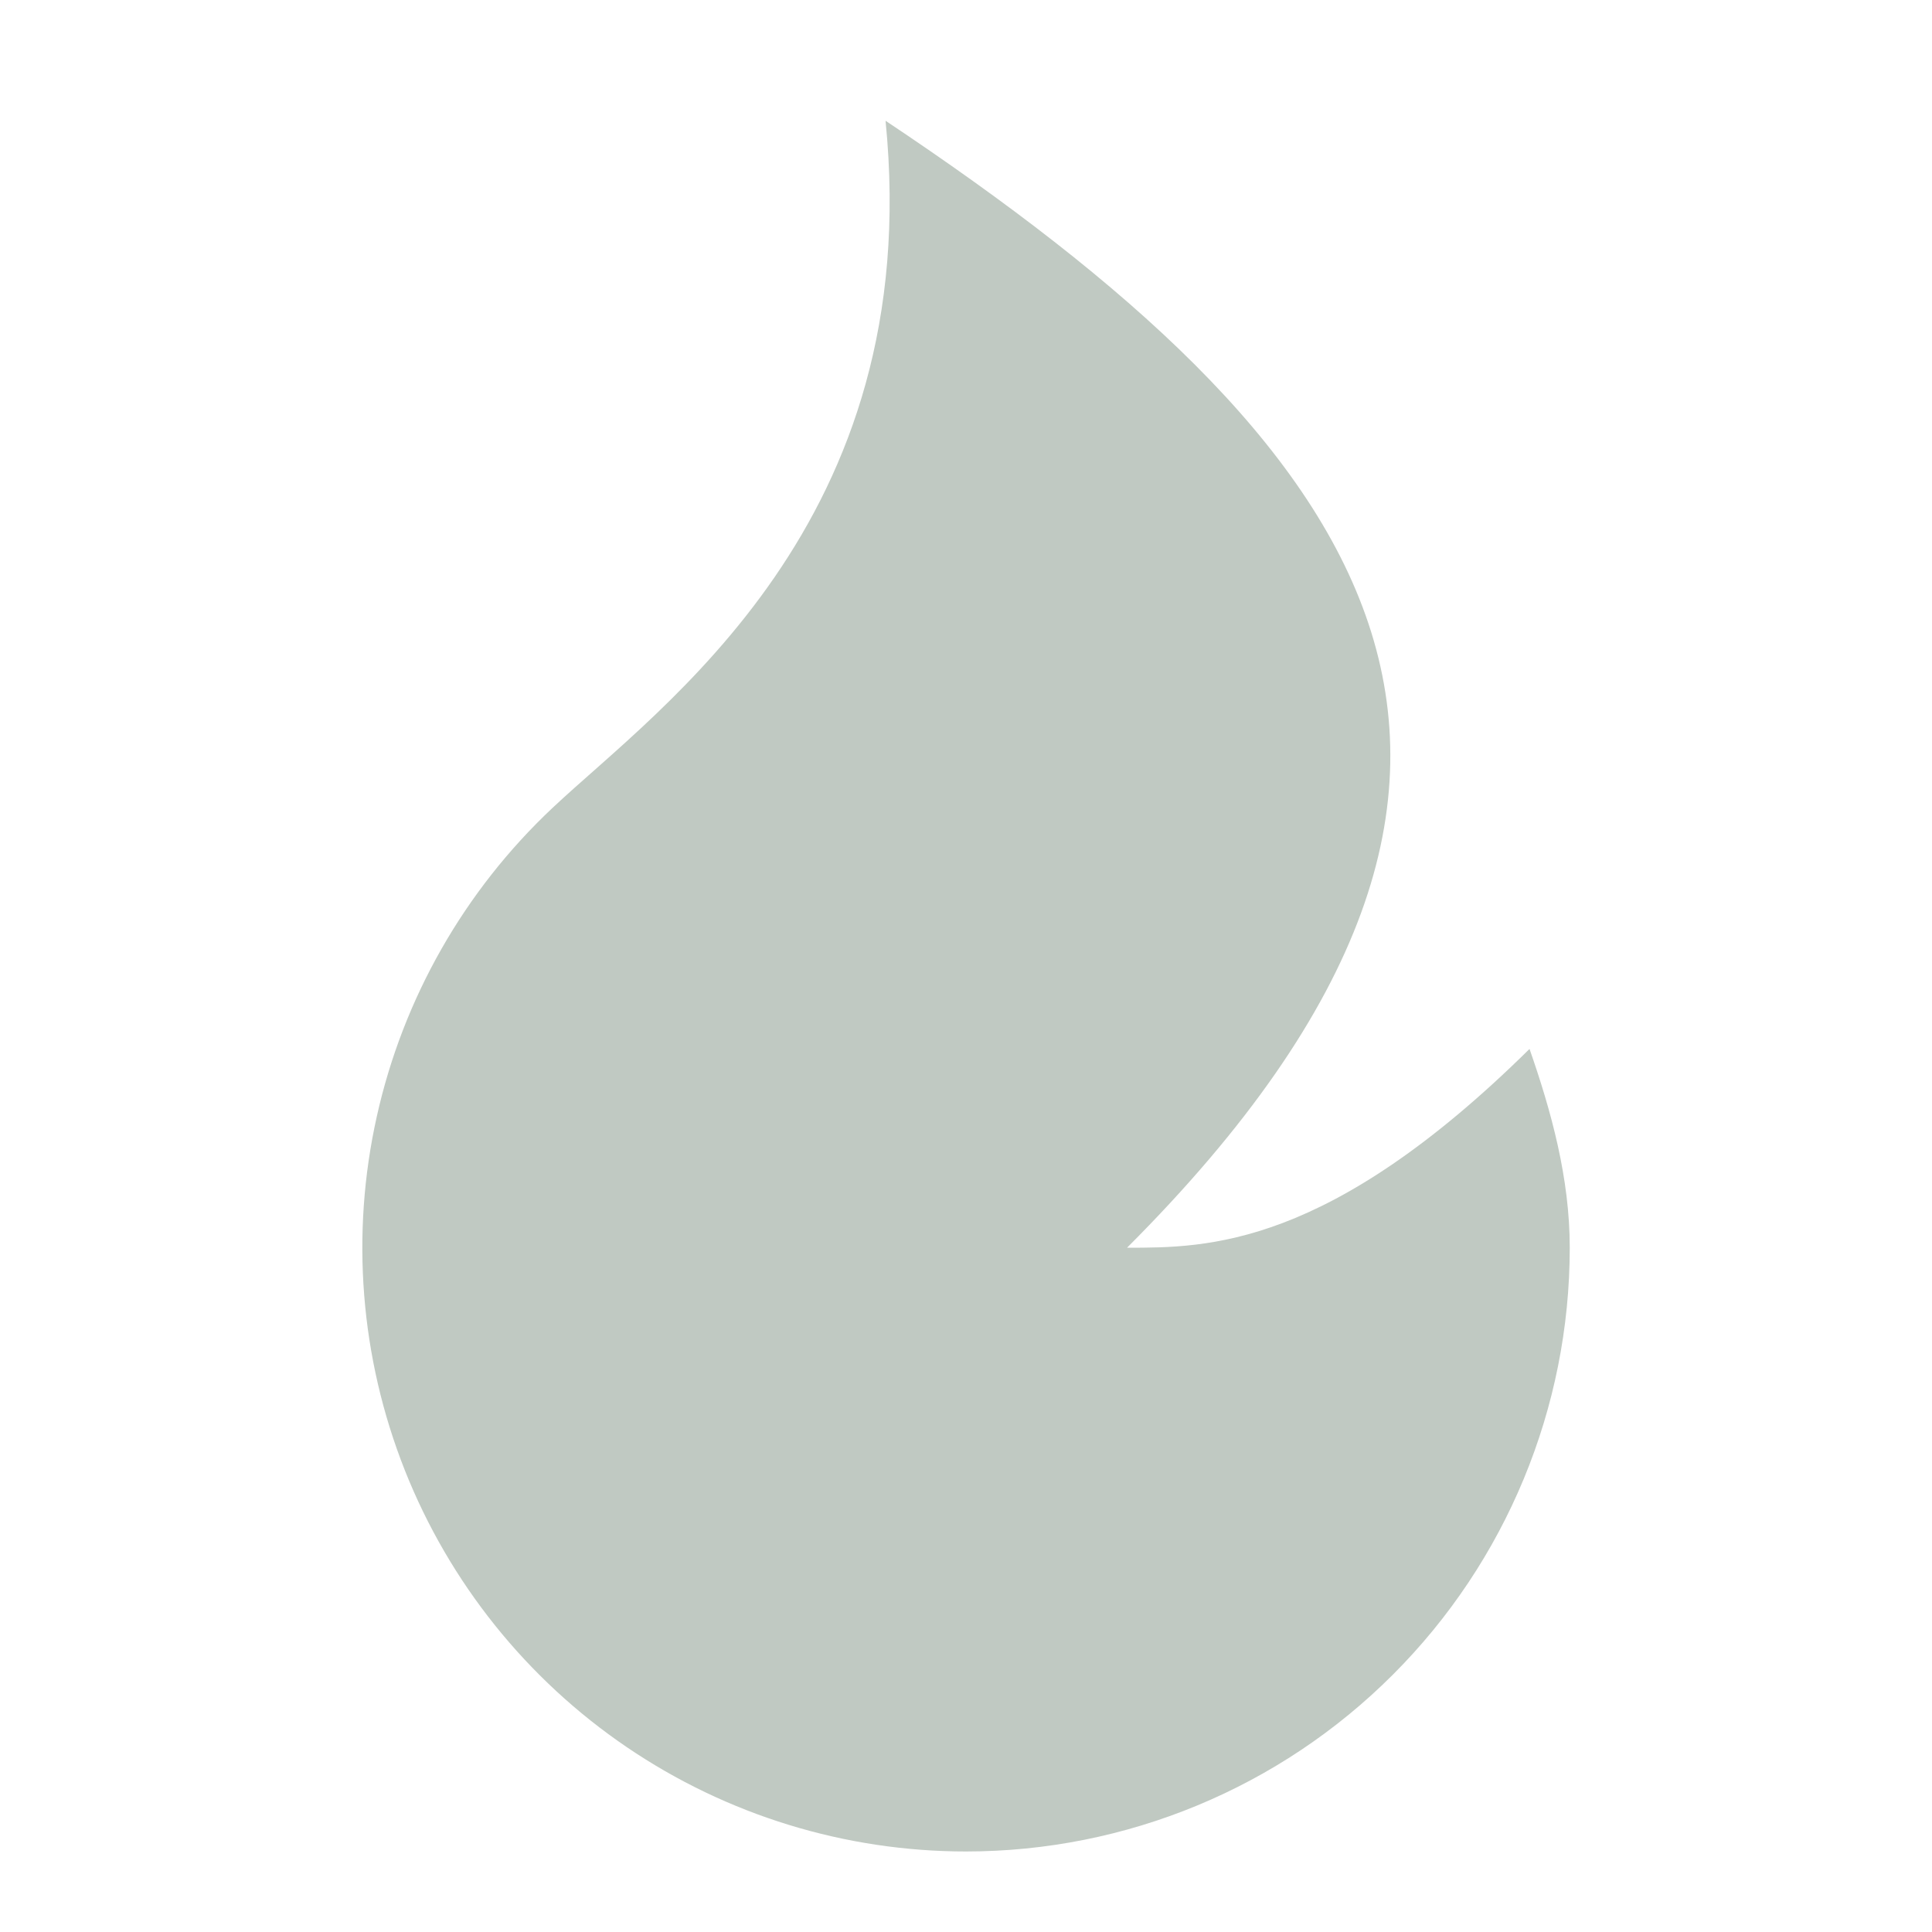<?xml version="1.0" encoding="UTF-8"?> <svg xmlns="http://www.w3.org/2000/svg" width="28" height="28" viewBox="0 0 28 28" fill="none"> <path d="M14 26.833C12.247 26.833 10.534 26.306 9.084 25.321C7.634 24.336 6.513 22.937 5.867 21.308C5.221 19.677 5.079 17.891 5.461 16.18C5.842 14.468 6.729 12.911 8.006 11.71C9.572 10.236 13.417 7.583 12.834 1.75C19.834 6.417 23.334 11.083 16.334 18.083C17.5 18.083 19.25 18.083 22.167 15.202C22.482 16.104 22.75 17.073 22.75 18.083C22.75 20.404 21.828 22.63 20.187 24.27C18.547 25.912 16.321 26.833 14 26.833Z" fill="#C0C9C2"></path> </svg> 